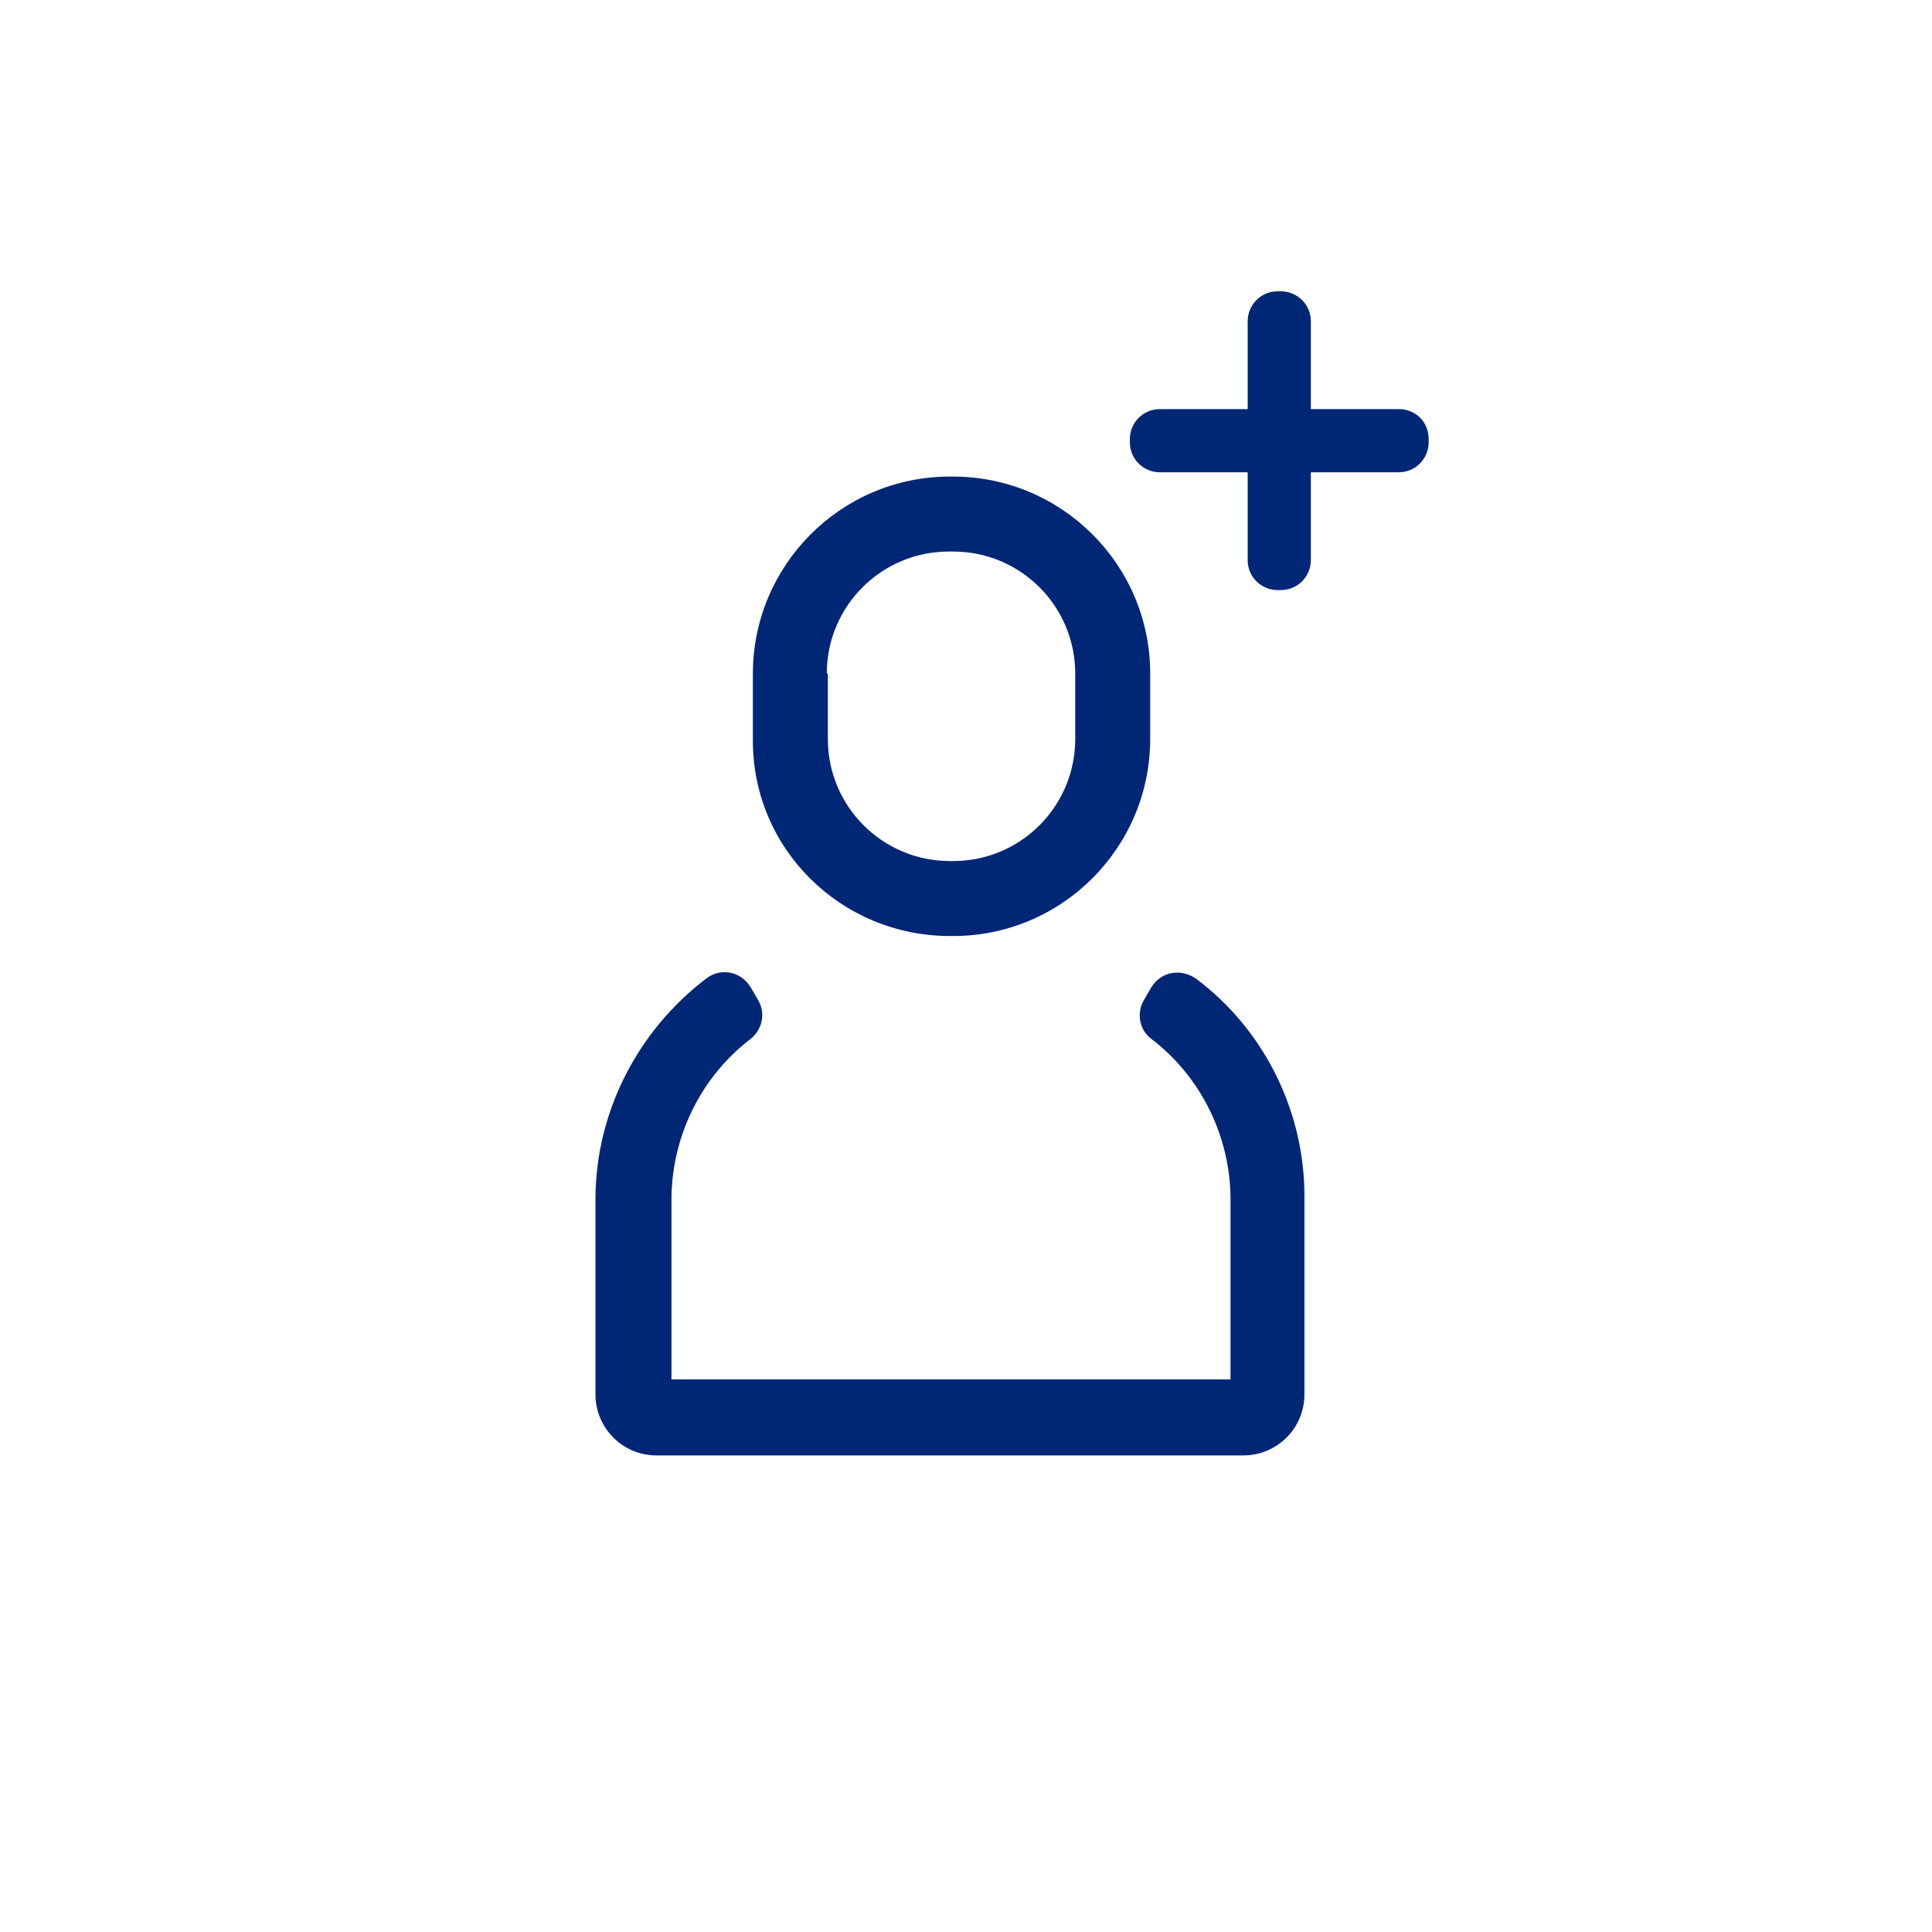 <?xml version="1.0" encoding="utf-8"?>
<!-- Generator: Adobe Illustrator 17.1.0, SVG Export Plug-In . SVG Version: 6.00 Build 0)  -->
<!DOCTYPE svg PUBLIC "-//W3C//DTD SVG 1.1//EN" "http://www.w3.org/Graphics/SVG/1.1/DTD/svg11.dtd">
<svg version="1.1" id="Layer_1" xmlns="http://www.w3.org/2000/svg" xmlns:xlink="http://www.w3.org/1999/xlink" x="0px" y="0px"
	 width="180.4px" height="180.4px" viewBox="0 0 180.4 180.4" enable-background="new 0 0 180.4 180.4" xml:space="preserve">
<g>
	<path fill="#002776" d="M88.7,87.4H89c10.2,0,18.4-8.3,18.4-18.4v-6.1c0-10.2-8.3-18.4-18.4-18.4h-0.3c-10.2,0-18.4,8.3-18.4,18.4
		V69C70.2,79.2,78.5,87.4,88.7,87.4z M77.2,62.9c0-6.3,5.1-11.4,11.4-11.4H89c6.3,0,11.4,5.1,11.4,11.4V69c0,6.3-5.1,11.4-11.4,11.4
		h-0.3c-6.3,0-11.4-5.1-11.4-11.4V62.9z"/>
	<path fill="#002776" d="M130.6,38.2h-8.2V30c0-1.6-1.3-2.8-2.8-2.8h-0.3c-1.6,0-2.8,1.3-2.8,2.8v8.2h-8.2c-1.6,0-2.8,1.3-2.8,2.8
		v0.3c0,1.6,1.3,2.8,2.8,2.8h8.2v8.2c0,1.6,1.3,2.8,2.8,2.8h0.3c1.6,0,2.8-1.3,2.8-2.8v-8.2h8.2c1.6,0,2.8-1.3,2.8-2.8V41
		C133.4,39.4,132.2,38.2,130.6,38.2z"/>
	<path fill="#002776" d="M111.7,91.4c-1.4-1-3.3-0.7-4.2,0.8l-0.7,1.2c-0.7,1.2-0.4,2.8,0.7,3.6c4.6,3.5,7.4,9.1,7.4,15v16.8H62.7
		V112c0-5.9,2.8-11.5,7.4-15c1.1-0.9,1.4-2.4,0.7-3.6l-0.7-1.2c-0.9-1.5-2.8-1.9-4.2-0.8c-6.4,4.9-10.3,12.5-10.3,20.6v18.2
		c0,3.1,2.5,5.7,5.7,5.7h54.8c3.1,0,5.7-2.5,5.7-5.7V112C121.9,103.9,118.1,96.2,111.7,91.4z"/>
</g>
</svg>
